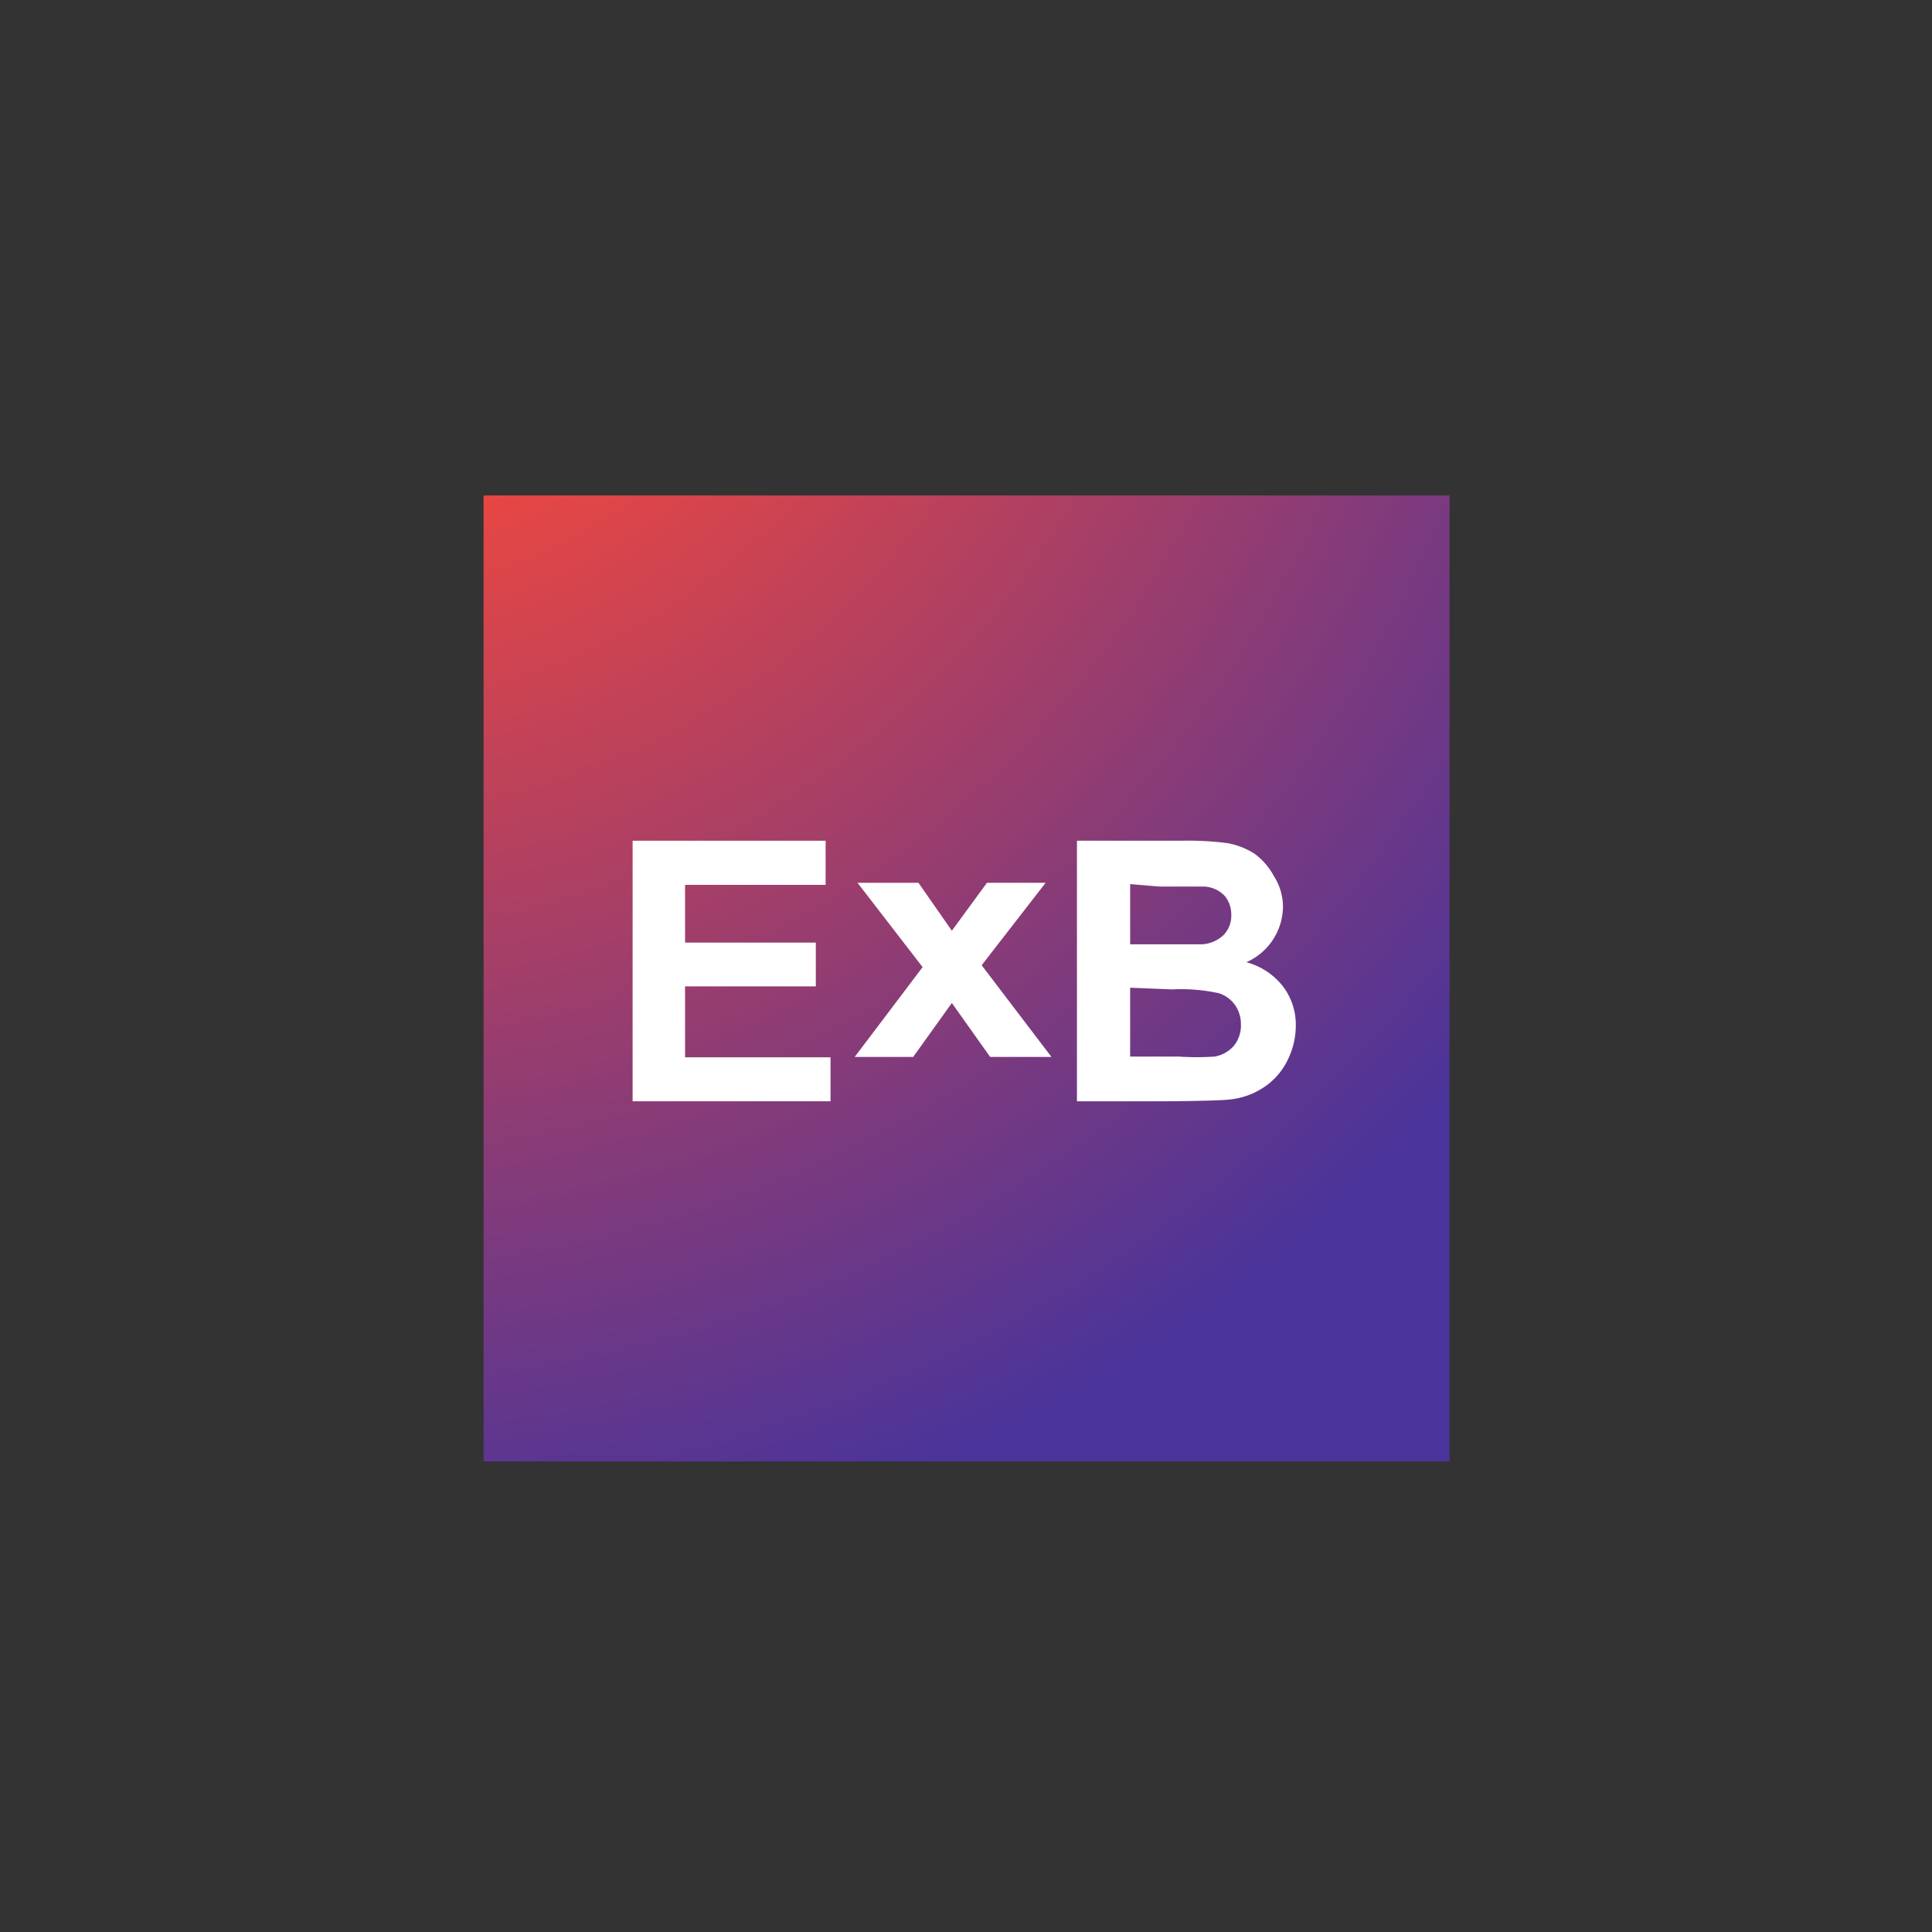 <svg xmlns="http://www.w3.org/2000/svg" xmlns:xlink="http://www.w3.org/1999/xlink" id="Ebene_1" data-name="Ebene 1" viewBox="0 0 102.4 102.4"><rect x="0" y="0" width="102.4" height="102.4" fill="#333333" stroke="none"/><defs><style>.cls-1{fill:url(#Unbenannter_Verlauf_5);}.cls-2{fill:#fff;fill-rule:evenodd;}</style><radialGradient id="Unbenannter_Verlauf_5" cx="-562.66" cy="2080.24" r="0.15" gradientTransform="matrix(512, 0, 0, -512, 288101.8, 1065092.6)" gradientUnits="userSpaceOnUse"><stop offset="0" stop-color="#fb4938"></stop><stop offset="0.21" stop-color="#fb4938"></stop><stop offset="1" stop-color="#4b3499"></stop></radialGradient></defs><g id="Style"><g id="_00-Style_00-G-Social" data-name="00-Style/00-G-Social"><g id="exb-avatar-diap-purple"><rect id="Rectangle" class="cls-1" x="25.63" y="26.26" width="51.2" height="51.2"></rect><g id="Logo_ExB-Logo-Diap" data-name="Logo/ExB-Logo-Diap"><path id="Fill-5" class="cls-2" d="M59.9,52.35V56h2.57A13.81,13.81,0,0,0,64.38,56a1.76,1.76,0,0,0,1-.55,1.71,1.71,0,0,0,.39-1.18,1.74,1.74,0,0,0-.31-1,1.68,1.68,0,0,0-.87-.63,9.44,9.44,0,0,0-2.47-.2Zm0-5.49v3.19h1.82c1.09,0,1.76,0,2,0a1.82,1.82,0,0,0,1.13-.49,1.46,1.46,0,0,0,.41-1.08,1.54,1.54,0,0,0-.35-1,1.63,1.63,0,0,0-1.05-.49c-.28,0-1.07,0-2.39,0Zm-2.79-2.3h5.51a16.33,16.33,0,0,1,2.45.13,4,4,0,0,1,1.44.57,3.57,3.57,0,0,1,1,1.16A3.06,3.06,0,0,1,68,48a3.25,3.25,0,0,1-1.94,3A3.66,3.66,0,0,1,68,52.28a3.36,3.36,0,0,1,.68,2.09,4.14,4.14,0,0,1-.44,1.83A3.63,3.63,0,0,1,67,57.62a4,4,0,0,1-1.86.66q-.7.07-3.36.09h-4.7V44.56Z"></path><polyline id="Fill-4" class="cls-2" points="45.3 56.02 48.4 56.02 50.45 53.16 52.48 56.02 55.73 56.02 52.03 51.16 55.42 46.79 52.31 46.79 50.45 49.33 48.68 46.79 45.45 46.79 48.9 51.26"></polyline><polyline id="Fill-1" class="cls-2" points="33.53 58.37 33.53 44.56 43.76 44.56 43.76 46.9 36.31 46.9 36.31 49.96 43.24 49.96 43.24 52.28 36.31 52.28 36.31 56.04 44.02 56.04 44.02 58.37 33.53 58.37"></polyline></g></g></g></g></svg>